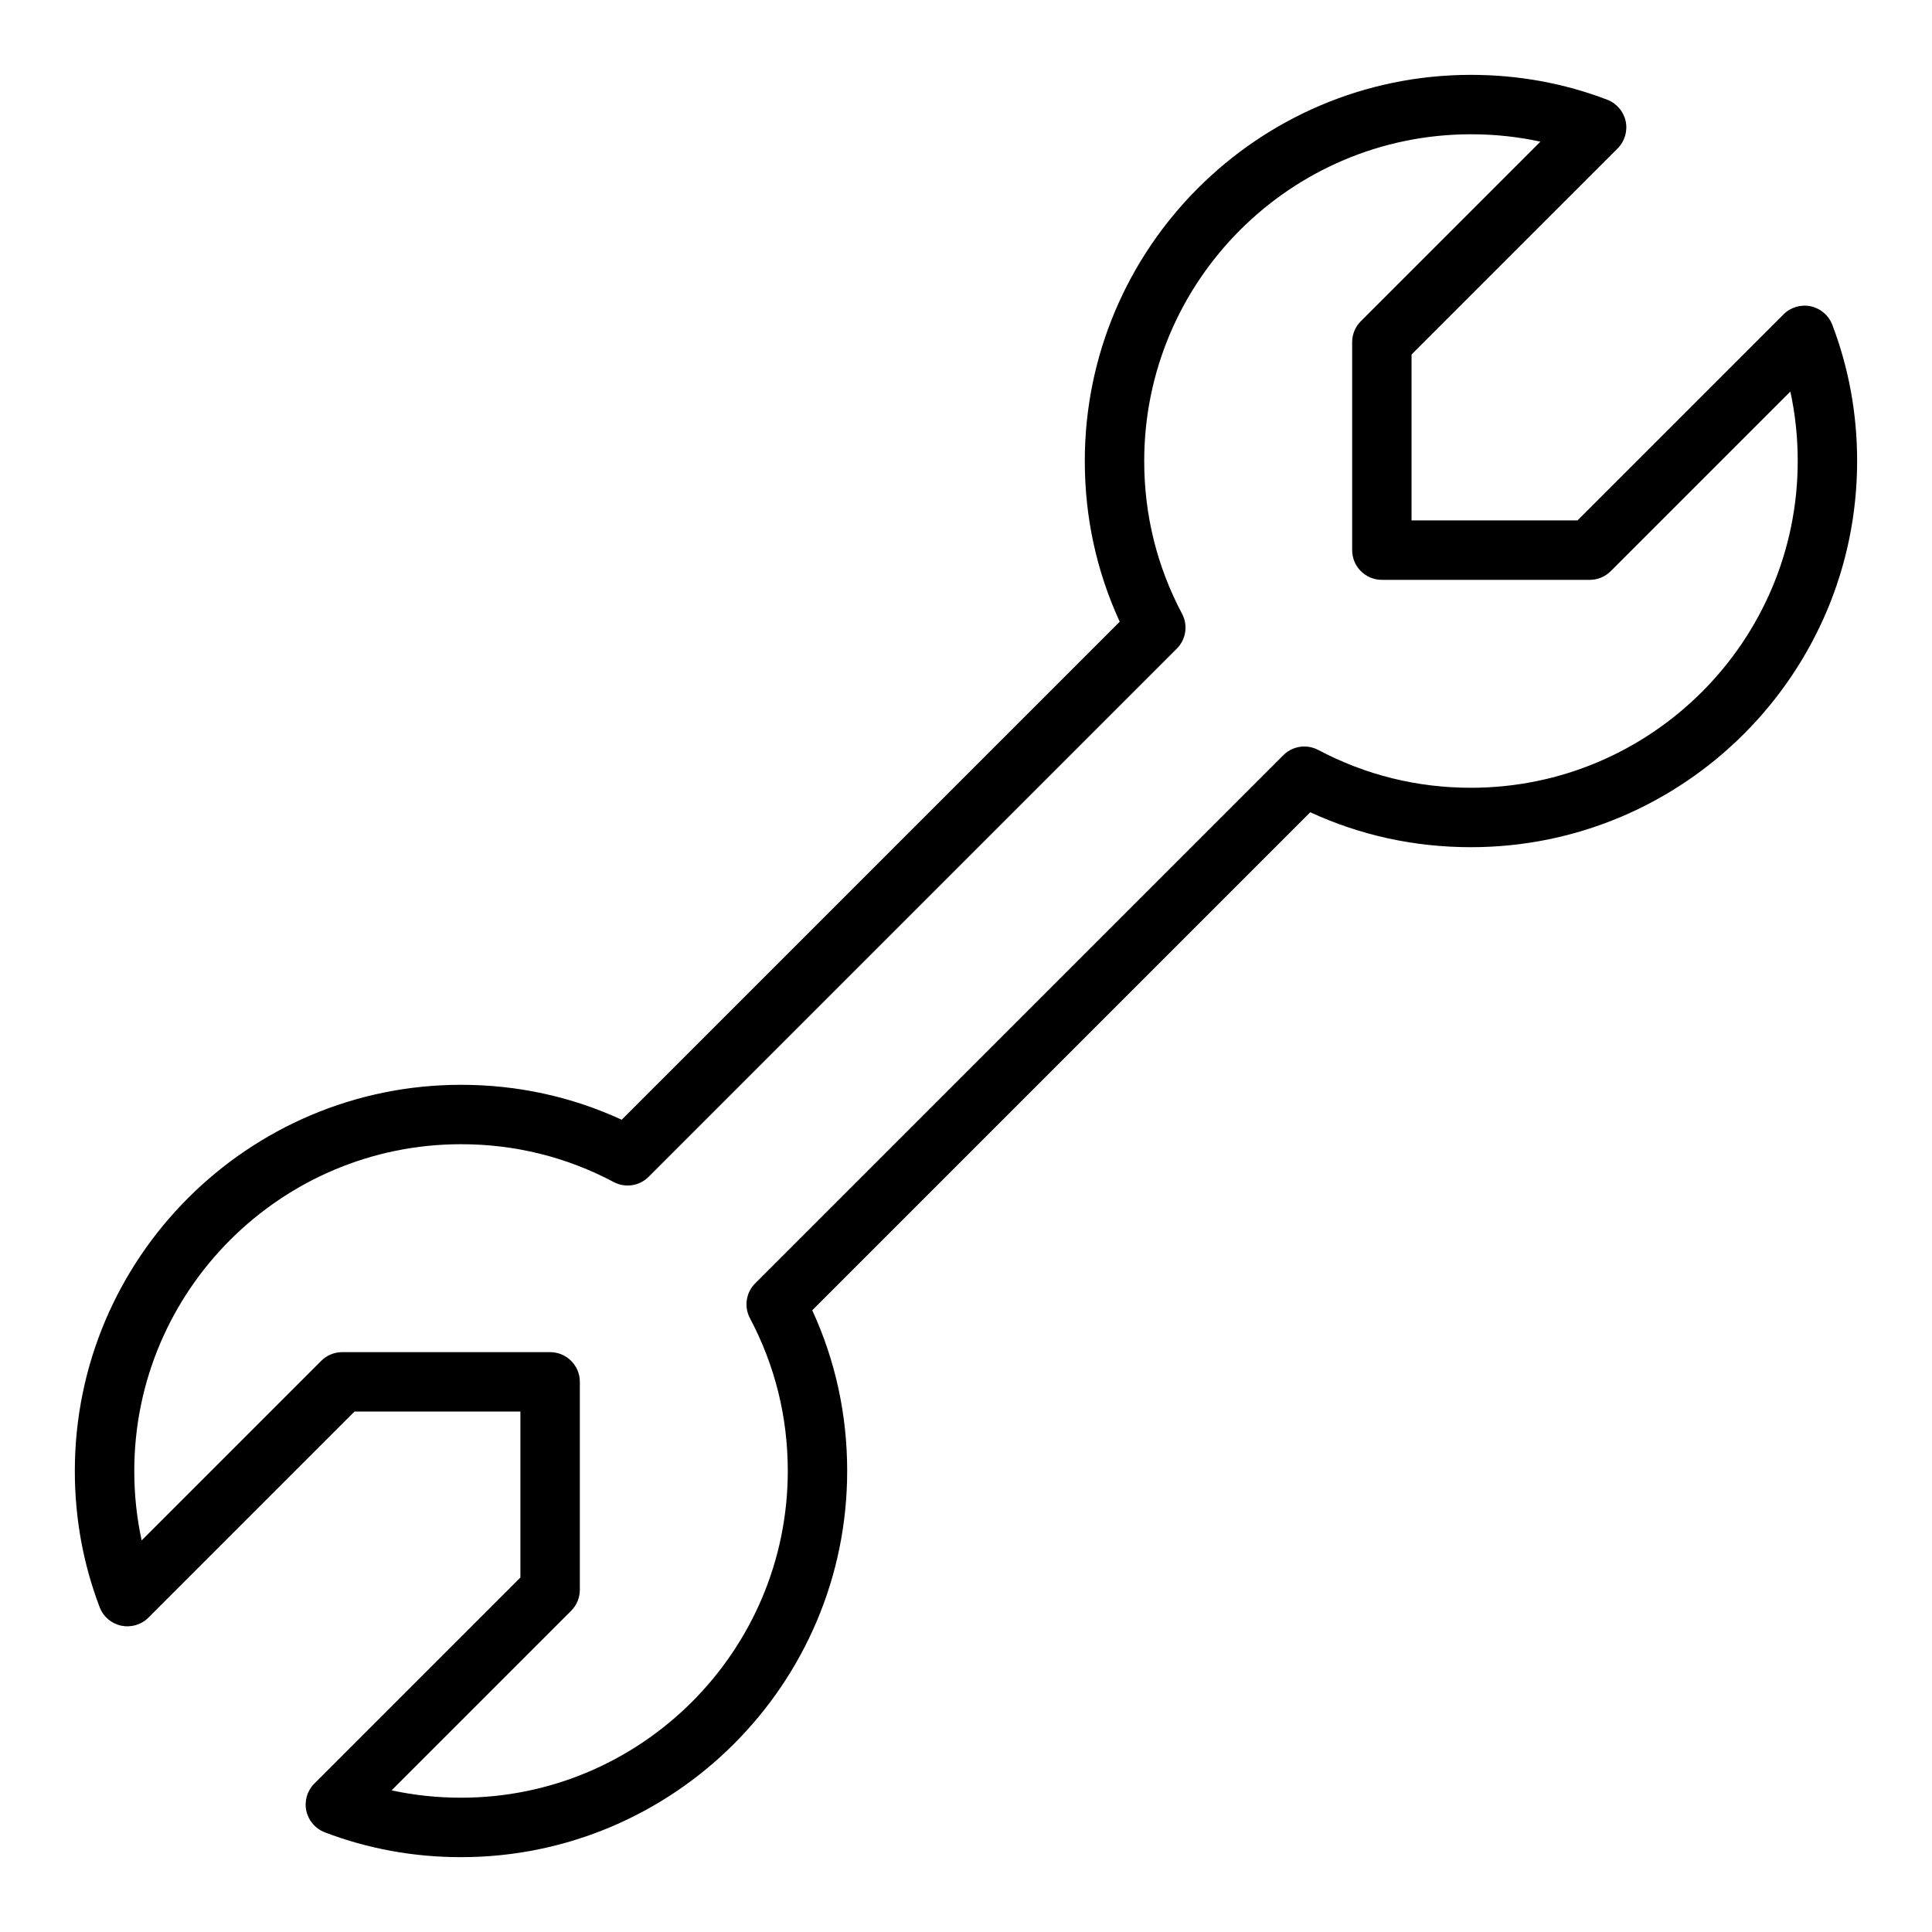 <?xml version="1.0" encoding="UTF-8"?>
<!-- Uploaded to: ICON Repo, www.svgrepo.com, Generator: ICON Repo Mixer Tools -->
<svg fill="#000000" width="800px" height="800px" version="1.1" viewBox="144 144 512 512" xmlns="http://www.w3.org/2000/svg">
 <path d="m230.07 629.58c-2.496-0.953-4.336-3.102-4.894-5.707-0.559-2.613 0.242-5.32 2.133-7.211l54.605-54.609v-43.973h-43.973l-54.609 54.609c-1.883 1.891-4.598 2.676-7.211 2.133-2.613-0.559-4.762-2.402-5.707-4.894-4.367-11.441-6.582-23.586-6.582-36.102 0-56.426 45.902-102.34 102.34-102.34 14.918 0 29.223 3.109 42.586 9.258l131.98-131.98c-6.144-13.367-9.254-27.664-9.254-42.586 0-56.426 45.902-102.34 102.34-102.34 12.516 0 24.664 2.211 36.102 6.582 2.496 0.953 4.336 3.102 4.894 5.707 0.559 2.613-0.242 5.32-2.133 7.211l-54.609 54.605v43.973h43.973l54.609-54.609c1.883-1.891 4.606-2.684 7.211-2.133 2.606 0.559 4.754 2.402 5.707 4.894 4.367 11.441 6.582 23.586 6.582 36.105 0 56.434-45.91 102.34-102.34 102.34-14.926 0-29.223-3.109-42.586-9.258l-131.98 131.98c6.148 13.367 9.258 27.664 9.258 42.59 0 56.426-45.91 102.34-102.34 102.34-12.52 0-24.664-2.215-36.102-6.582zm263.27-286.84c12.559 6.652 26.176 10.027 40.48 10.027 47.742 0 86.594-38.848 86.594-86.594 0-6.273-0.652-12.43-1.953-18.406l-47.586 47.586c-1.48 1.484-3.481 2.312-5.566 2.312h-55.105c-4.344 0-7.871-3.527-7.871-7.871v-55.105c0-2.086 0.828-4.086 2.305-5.566l47.586-47.586c-5.973-1.301-12.129-1.953-18.402-1.953-47.742 0-86.594 38.848-86.594 86.594 0 14.305 3.379 27.922 10.027 40.477 1.621 3.055 1.055 6.809-1.395 9.25l-139.96 139.96c-2.449 2.449-6.188 3.008-9.25 1.395-12.551-6.652-26.172-10.031-40.473-10.031-47.746 0-86.594 38.848-86.594 86.594 0 6.273 0.652 12.43 1.953 18.406l47.586-47.586c1.473-1.484 3.481-2.309 5.566-2.309h55.105c4.344 0 7.871 3.527 7.871 7.871v55.105c0 2.086-0.836 4.094-2.305 5.566l-47.586 47.586c5.973 1.297 12.125 1.949 18.402 1.949 47.742 0 86.594-38.848 86.594-86.594 0-14.305-3.379-27.922-10.027-40.477-1.621-3.055-1.055-6.809 1.395-9.25l139.96-139.96c1.512-1.512 3.527-2.305 5.574-2.305 1.246 0 2.504 0.301 3.668 0.914z"/>
</svg>